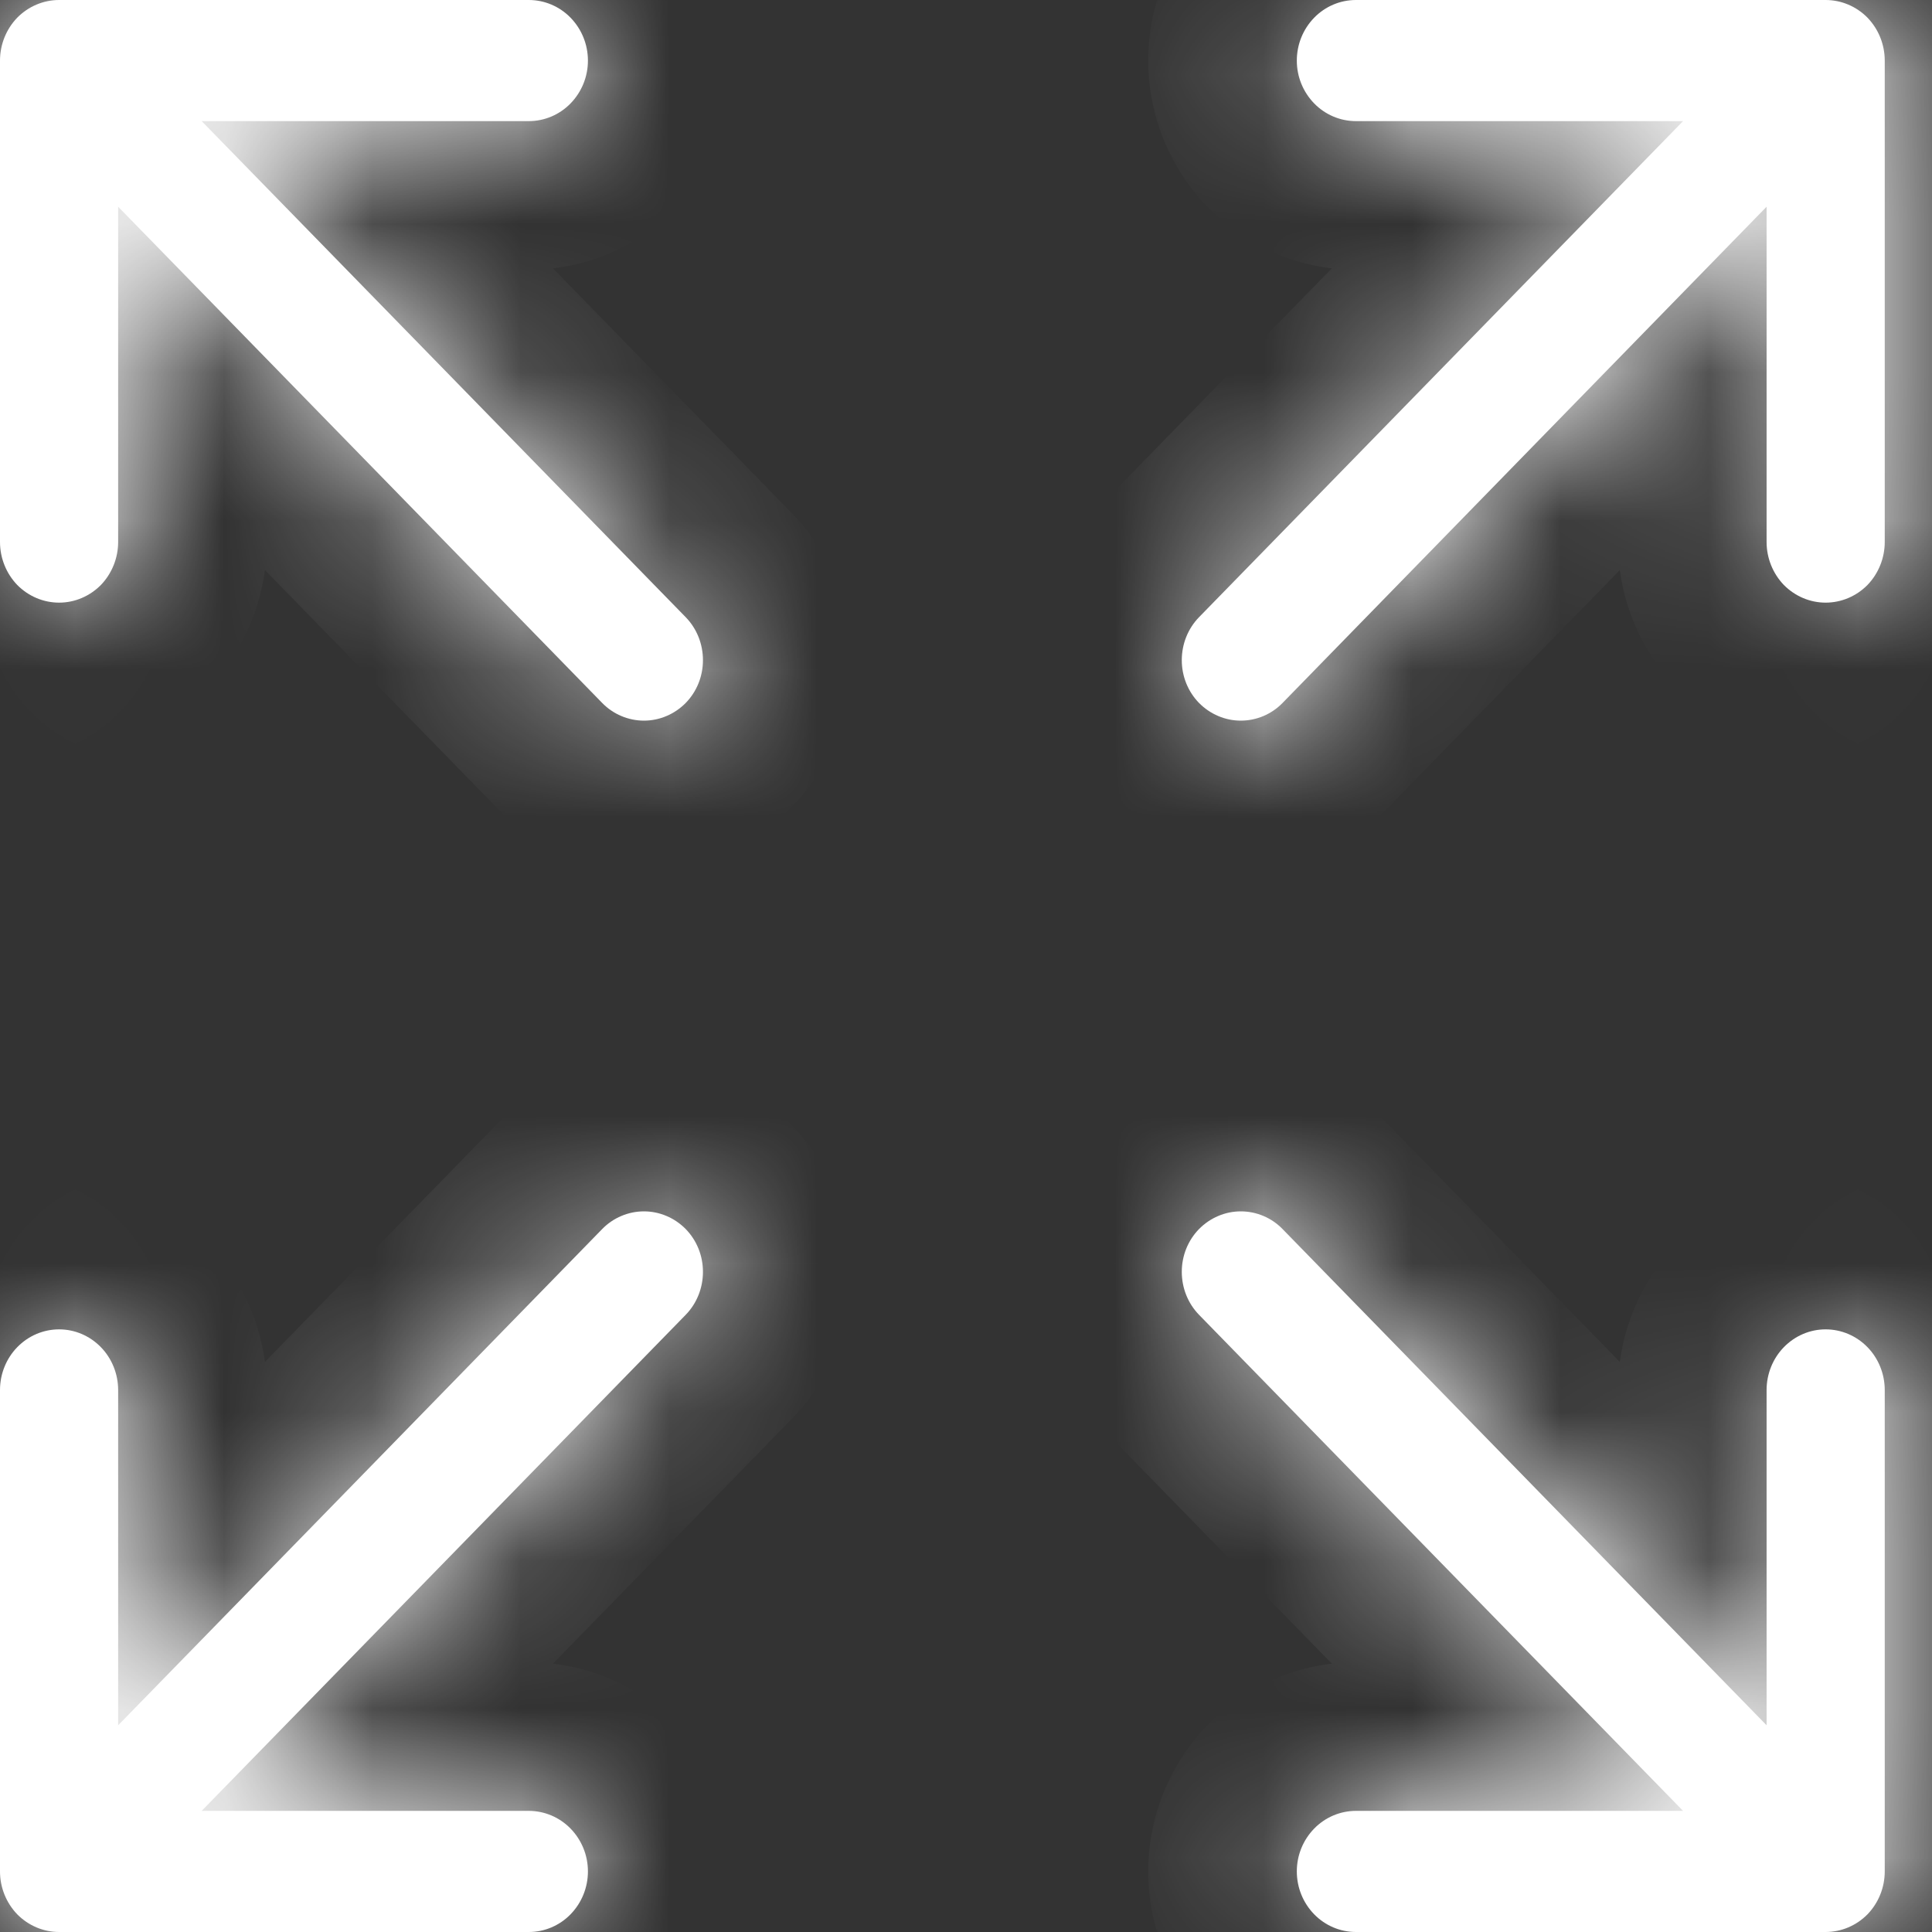 <svg width="13" height="13" viewBox="0 0 13 13" fill="none" xmlns="http://www.w3.org/2000/svg">
<rect x="0" y="0" width="13" height="13" fill="#333333" stroke="none"/>
<mask id="path-1-inside-1_865_25682" fill="white">
<path fill-rule="evenodd" clip-rule="evenodd" d="M4.614 8.27C4.539 8.194 4.438 8.151 4.333 8.151C4.228 8.151 4.126 8.194 4.052 8.27L0.795 11.609V9.353C0.795 9.245 0.753 9.141 0.679 9.065C0.604 8.988 0.503 8.945 0.398 8.945C0.292 8.945 0.191 8.988 0.116 9.065C0.042 9.141 0 9.245 0 9.353V12.592C0 12.701 0.042 12.804 0.116 12.881C0.191 12.957 0.292 13 0.398 13H3.558C3.664 13 3.765 12.957 3.839 12.881C3.914 12.804 3.956 12.701 3.956 12.592C3.956 12.484 3.914 12.381 3.839 12.304C3.765 12.228 3.664 12.185 3.558 12.185H1.357L4.614 8.847C4.689 8.77 4.73 8.666 4.73 8.558C4.73 8.45 4.689 8.347 4.614 8.27ZM8.068 8.27C8.143 8.194 8.244 8.151 8.349 8.151C8.455 8.151 8.556 8.194 8.63 8.27L11.887 11.609V9.353C11.887 9.245 11.929 9.141 12.003 9.065C12.078 8.988 12.179 8.945 12.284 8.945C12.39 8.945 12.491 8.988 12.566 9.065C12.64 9.141 12.682 9.245 12.682 9.353V12.592C12.682 12.701 12.64 12.804 12.566 12.881C12.491 12.957 12.39 13 12.284 13H9.124C9.018 13 8.917 12.957 8.843 12.881C8.768 12.804 8.726 12.701 8.726 12.592C8.726 12.484 8.768 12.381 8.843 12.304C8.917 12.228 9.018 12.185 9.124 12.185H11.325L8.068 8.847C7.993 8.77 7.952 8.666 7.952 8.558C7.952 8.45 7.993 8.347 8.068 8.27ZM8.068 4.73C8.143 4.806 8.244 4.849 8.349 4.849C8.455 4.849 8.556 4.806 8.63 4.73L11.887 1.391V3.647C11.887 3.755 11.929 3.859 12.003 3.936C12.078 4.012 12.179 4.055 12.284 4.055C12.39 4.055 12.491 4.012 12.566 3.936C12.64 3.859 12.682 3.755 12.682 3.647V0.408C12.682 0.299 12.64 0.196 12.566 0.119C12.491 0.043 12.39 0 12.284 0H9.124C9.018 1.61055e-09 8.917 0.043 8.843 0.119C8.768 0.196 8.726 0.299 8.726 0.408C8.726 0.516 8.768 0.619 8.843 0.696C8.917 0.772 9.018 0.815 9.124 0.815H11.325L8.068 4.153C7.993 4.23 7.952 4.334 7.952 4.442C7.952 4.55 7.993 4.653 8.068 4.73ZM4.614 4.73C4.539 4.806 4.438 4.849 4.333 4.849C4.228 4.849 4.126 4.806 4.052 4.73L0.795 1.391V3.647C0.795 3.755 0.753 3.859 0.679 3.936C0.604 4.012 0.503 4.055 0.398 4.055C0.292 4.055 0.191 4.012 0.116 3.936C0.042 3.859 0 3.755 0 3.647V0.408C0 0.299 0.042 0.196 0.116 0.119C0.191 0.043 0.292 0 0.398 0H3.558C3.664 1.61055e-09 3.765 0.043 3.839 0.119C3.914 0.196 3.956 0.299 3.956 0.408C3.956 0.516 3.914 0.619 3.839 0.696C3.765 0.772 3.664 0.815 3.558 0.815H1.357L4.614 4.153C4.689 4.23 4.73 4.334 4.73 4.442C4.73 4.55 4.689 4.653 4.614 4.73Z"/>
</mask>
<path fill-rule="evenodd" clip-rule="evenodd" d="M4.614 8.27C4.539 8.194 4.438 8.151 4.333 8.151C4.228 8.151 4.126 8.194 4.052 8.27L0.795 11.609V9.353C0.795 9.245 0.753 9.141 0.679 9.065C0.604 8.988 0.503 8.945 0.398 8.945C0.292 8.945 0.191 8.988 0.116 9.065C0.042 9.141 0 9.245 0 9.353V12.592C0 12.701 0.042 12.804 0.116 12.881C0.191 12.957 0.292 13 0.398 13H3.558C3.664 13 3.765 12.957 3.839 12.881C3.914 12.804 3.956 12.701 3.956 12.592C3.956 12.484 3.914 12.381 3.839 12.304C3.765 12.228 3.664 12.185 3.558 12.185H1.357L4.614 8.847C4.689 8.77 4.73 8.666 4.73 8.558C4.73 8.45 4.689 8.347 4.614 8.27ZM8.068 8.27C8.143 8.194 8.244 8.151 8.349 8.151C8.455 8.151 8.556 8.194 8.63 8.27L11.887 11.609V9.353C11.887 9.245 11.929 9.141 12.003 9.065C12.078 8.988 12.179 8.945 12.284 8.945C12.39 8.945 12.491 8.988 12.566 9.065C12.64 9.141 12.682 9.245 12.682 9.353V12.592C12.682 12.701 12.64 12.804 12.566 12.881C12.491 12.957 12.39 13 12.284 13H9.124C9.018 13 8.917 12.957 8.843 12.881C8.768 12.804 8.726 12.701 8.726 12.592C8.726 12.484 8.768 12.381 8.843 12.304C8.917 12.228 9.018 12.185 9.124 12.185H11.325L8.068 8.847C7.993 8.77 7.952 8.666 7.952 8.558C7.952 8.45 7.993 8.347 8.068 8.27ZM8.068 4.73C8.143 4.806 8.244 4.849 8.349 4.849C8.455 4.849 8.556 4.806 8.63 4.73L11.887 1.391V3.647C11.887 3.755 11.929 3.859 12.003 3.936C12.078 4.012 12.179 4.055 12.284 4.055C12.39 4.055 12.491 4.012 12.566 3.936C12.64 3.859 12.682 3.755 12.682 3.647V0.408C12.682 0.299 12.64 0.196 12.566 0.119C12.491 0.043 12.39 0 12.284 0H9.124C9.018 1.61055e-09 8.917 0.043 8.843 0.119C8.768 0.196 8.726 0.299 8.726 0.408C8.726 0.516 8.768 0.619 8.843 0.696C8.917 0.772 9.018 0.815 9.124 0.815H11.325L8.068 4.153C7.993 4.23 7.952 4.334 7.952 4.442C7.952 4.55 7.993 4.653 8.068 4.73ZM4.614 4.73C4.539 4.806 4.438 4.849 4.333 4.849C4.228 4.849 4.126 4.806 4.052 4.73L0.795 1.391V3.647C0.795 3.755 0.753 3.859 0.679 3.936C0.604 4.012 0.503 4.055 0.398 4.055C0.292 4.055 0.191 4.012 0.116 3.936C0.042 3.859 0 3.755 0 3.647V0.408C0 0.299 0.042 0.196 0.116 0.119C0.191 0.043 0.292 0 0.398 0H3.558C3.664 1.61055e-09 3.765 0.043 3.839 0.119C3.914 0.196 3.956 0.299 3.956 0.408C3.956 0.516 3.914 0.619 3.839 0.696C3.765 0.772 3.664 0.815 3.558 0.815H1.357L4.614 4.153C4.689 4.23 4.73 4.334 4.73 4.442C4.73 4.55 4.689 4.653 4.614 4.73Z" fill="white"/>
<path d="M4.614 8.27L5.33 7.572L5.33 7.572L4.614 8.27ZM4.052 8.27L3.336 7.572L3.336 7.572L4.052 8.27ZM0.795 11.609H-0.205V14.066L1.511 12.307L0.795 11.609ZM0 9.353H-1H0ZM0 12.592H-1H0ZM1.357 12.185L0.641 11.487L-1.015 13.185H1.357V12.185ZM4.614 8.847L5.33 9.545L5.33 9.545L4.614 8.847ZM8.068 8.27L7.352 7.572L7.352 7.572L8.068 8.27ZM8.63 8.27L9.346 7.572L9.346 7.572L8.63 8.27ZM11.887 11.609L11.171 12.307L12.887 14.066V11.609H11.887ZM11.325 12.185V13.185H13.697L12.041 11.487L11.325 12.185ZM8.068 8.847L7.352 9.545L7.352 9.545L8.068 8.847ZM8.068 4.73L7.352 5.428L7.352 5.428L8.068 4.73ZM8.63 4.73L9.346 5.428L9.346 5.428L8.63 4.73ZM11.887 1.391H12.887V-1.066L11.171 0.693L11.887 1.391ZM9.124 0V-1V0ZM9.124 0.815V1.815V0.815ZM11.325 0.815L12.041 1.513L13.697 -0.185H11.325V0.815ZM8.068 4.153L7.352 3.455L7.352 3.455L8.068 4.153ZM4.614 4.73L5.33 5.428L5.33 5.428L4.614 4.73ZM4.052 4.73L3.336 5.428L3.336 5.428L4.052 4.73ZM0.795 1.391L1.511 0.693L-0.205 -1.066V1.391H0.795ZM0 3.647H-1H0ZM0 0.408H-1H0ZM0.398 0V-1V0ZM3.558 0V-1V0ZM3.558 0.815V1.815V0.815ZM1.357 0.815V-0.185H-1.015L0.641 1.513L1.357 0.815ZM4.614 4.153L5.33 3.455L5.33 3.455L4.614 4.153ZM5.33 7.572C5.07 7.305 4.712 7.151 4.333 7.151V9.151C4.165 9.151 4.009 9.082 3.898 8.969L5.33 7.572ZM4.333 7.151C3.954 7.151 3.596 7.305 3.336 7.572L4.768 8.969C4.657 9.082 4.501 9.151 4.333 9.151V7.151ZM3.336 7.572L0.079 10.91L1.511 12.307L4.768 8.969L3.336 7.572ZM1.795 11.609V9.353H-0.205V11.609H1.795ZM1.795 9.353C1.795 8.987 1.654 8.632 1.394 8.366L-0.037 9.763C-0.147 9.65 -0.205 9.502 -0.205 9.353H1.795ZM1.394 8.366C1.134 8.1 0.776 7.945 0.398 7.945V9.945C0.23 9.945 0.074 9.877 -0.037 9.763L1.394 8.366ZM0.398 7.945C0.019 7.945 -0.339 8.1 -0.599 8.366L0.832 9.763C0.721 9.877 0.565 9.945 0.398 9.945V7.945ZM-0.599 8.366C-0.859 8.632 -1 8.987 -1 9.353H1C1 9.502 0.942 9.65 0.832 9.763L-0.599 8.366ZM-1 9.353V12.592H1V9.353H-1ZM-1 12.592C-1 12.958 -0.859 13.313 -0.599 13.579L0.832 12.182C0.942 12.295 1 12.443 1 12.592H-1ZM-0.599 13.579C-0.339 13.845 0.019 14 0.398 14V12C0.565 12 0.721 12.069 0.832 12.182L-0.599 13.579ZM0.398 14H3.558V12H0.398V14ZM3.558 14C3.937 14 4.295 13.845 4.555 13.579L3.123 12.182C3.234 12.069 3.39 12 3.558 12V14ZM4.555 13.579C4.814 13.313 4.956 12.958 4.956 12.592H2.956C2.956 12.443 3.013 12.295 3.123 12.182L4.555 13.579ZM4.956 12.592C4.956 12.227 4.814 11.872 4.555 11.606L3.123 13.003C3.013 12.89 2.956 12.742 2.956 12.592H4.956ZM4.555 11.606C4.295 11.339 3.937 11.185 3.558 11.185V13.185C3.39 13.185 3.234 13.116 3.123 13.003L4.555 11.606ZM3.558 11.185H1.357V13.185H3.558V11.185ZM2.073 12.883L5.33 9.545L3.898 8.148L0.641 11.487L2.073 12.883ZM5.33 9.545C5.589 9.279 5.73 8.924 5.73 8.558H3.73C3.73 8.409 3.788 8.261 3.898 8.148L5.33 9.545ZM5.73 8.558C5.73 8.193 5.589 7.838 5.33 7.572L3.898 8.968C3.788 8.856 3.73 8.708 3.73 8.558H5.73ZM8.784 8.969C8.673 9.082 8.517 9.151 8.349 9.151V7.151C7.97 7.151 7.612 7.305 7.352 7.572L8.784 8.969ZM8.349 9.151C8.181 9.151 8.025 9.082 7.914 8.969L9.346 7.572C9.086 7.305 8.728 7.151 8.349 7.151V9.151ZM7.914 8.969L11.171 12.307L12.603 10.91L9.346 7.572L7.914 8.969ZM12.887 11.609V9.353H10.887V11.609H12.887ZM12.887 9.353C12.887 9.502 12.829 9.65 12.719 9.763L11.288 8.366C11.028 8.632 10.887 8.987 10.887 9.353H12.887ZM12.719 9.763C12.608 9.877 12.452 9.945 12.284 9.945V7.945C11.906 7.945 11.548 8.1 11.288 8.366L12.719 9.763ZM12.284 9.945C12.117 9.945 11.961 9.877 11.85 9.763L13.281 8.366C13.021 8.1 12.663 7.945 12.284 7.945V9.945ZM11.85 9.763C11.74 9.65 11.682 9.502 11.682 9.353H13.682C13.682 8.987 13.541 8.632 13.281 8.366L11.85 9.763ZM11.682 9.353V12.592H13.682V9.353H11.682ZM11.682 12.592C11.682 12.443 11.74 12.295 11.85 12.182L13.281 13.579C13.541 13.313 13.682 12.958 13.682 12.592H11.682ZM11.85 12.182C11.961 12.069 12.117 12 12.284 12V14C12.663 14 13.021 13.845 13.281 13.579L11.85 12.182ZM12.284 12H9.124V14H12.284V12ZM9.124 12C9.292 12 9.448 12.069 9.559 12.182L8.127 13.579C8.387 13.845 8.745 14 9.124 14V12ZM9.559 12.182C9.669 12.295 9.726 12.443 9.726 12.592H7.726C7.726 12.958 7.868 13.313 8.127 13.579L9.559 12.182ZM9.726 12.592C9.726 12.742 9.669 12.89 9.559 13.003L8.127 11.606C7.868 11.872 7.726 12.227 7.726 12.592H9.726ZM9.559 13.003C9.448 13.116 9.292 13.185 9.124 13.185V11.185C8.745 11.185 8.387 11.339 8.127 11.606L9.559 13.003ZM9.124 13.185H11.325V11.185H9.124V13.185ZM12.041 11.487L8.784 8.148L7.352 9.545L10.609 12.883L12.041 11.487ZM8.784 8.148C8.894 8.261 8.952 8.409 8.952 8.558H6.952C6.952 8.924 7.093 9.279 7.352 9.545L8.784 8.148ZM8.952 8.558C8.952 8.708 8.894 8.856 8.784 8.968L7.352 7.572C7.093 7.838 6.952 8.193 6.952 8.558H8.952ZM7.352 5.428C7.612 5.695 7.97 5.849 8.349 5.849V3.849C8.517 3.849 8.673 3.918 8.784 4.031L7.352 5.428ZM8.349 5.849C8.728 5.849 9.086 5.695 9.346 5.428L7.914 4.031C8.025 3.918 8.181 3.849 8.349 3.849V5.849ZM9.346 5.428L12.603 2.09L11.171 0.693L7.914 4.031L9.346 5.428ZM10.887 1.391V3.647H12.887V1.391H10.887ZM10.887 3.647C10.887 4.013 11.028 4.368 11.288 4.634L12.719 3.237C12.829 3.35 12.887 3.498 12.887 3.647H10.887ZM11.288 4.634C11.548 4.9 11.906 5.055 12.284 5.055V3.055C12.452 3.055 12.608 3.123 12.719 3.237L11.288 4.634ZM12.284 5.055C12.663 5.055 13.021 4.9 13.281 4.634L11.85 3.237C11.961 3.123 12.117 3.055 12.284 3.055V5.055ZM13.281 4.634C13.541 4.368 13.682 4.013 13.682 3.647H11.682C11.682 3.498 11.74 3.35 11.85 3.237L13.281 4.634ZM13.682 3.647V0.408H11.682V3.647H13.682ZM13.682 0.408C13.682 0.042 13.541 -0.313 13.281 -0.579L11.85 0.818C11.74 0.705 11.682 0.557 11.682 0.408H13.682ZM13.281 -0.579C13.021 -0.846 12.663 -1 12.284 -1V1C12.117 1 11.961 0.931 11.85 0.818L13.281 -0.579ZM12.284 -1H9.124V1H12.284V-1ZM9.124 -1C8.745 -1 8.387 -0.846 8.127 -0.579L9.559 0.818C9.448 0.931 9.292 1 9.124 1V-1ZM8.127 -0.579C7.868 -0.313 7.726 0.042 7.726 0.408H9.726C9.726 0.557 9.669 0.705 9.559 0.818L8.127 -0.579ZM7.726 0.408C7.726 0.773 7.868 1.128 8.127 1.394L9.559 -0.003C9.669 0.11 9.726 0.258 9.726 0.408H7.726ZM8.127 1.394C8.387 1.661 8.745 1.815 9.124 1.815V-0.185C9.292 -0.185 9.448 -0.116 9.559 -0.003L8.127 1.394ZM9.124 1.815H11.325V-0.185H9.124V1.815ZM10.609 0.117L7.352 3.455L8.784 4.852L12.041 1.513L10.609 0.117ZM7.352 3.455C7.093 3.721 6.952 4.076 6.952 4.442H8.952C8.952 4.591 8.894 4.739 8.784 4.852L7.352 3.455ZM6.952 4.442C6.952 4.807 7.093 5.162 7.352 5.428L8.784 4.032C8.894 4.144 8.952 4.292 8.952 4.442H6.952ZM3.898 4.031C4.009 3.918 4.165 3.849 4.333 3.849V5.849C4.712 5.849 5.07 5.695 5.33 5.428L3.898 4.031ZM4.333 3.849C4.501 3.849 4.657 3.918 4.768 4.031L3.336 5.428C3.596 5.695 3.954 5.849 4.333 5.849V3.849ZM4.768 4.031L1.511 0.693L0.079 2.09L3.336 5.428L4.768 4.031ZM-0.205 1.391V3.647H1.795V1.391H-0.205ZM-0.205 3.647C-0.205 3.498 -0.147 3.35 -0.037 3.237L1.394 4.634C1.654 4.368 1.795 4.013 1.795 3.647H-0.205ZM-0.037 3.237C0.074 3.123 0.23 3.055 0.398 3.055V5.055C0.776 5.055 1.134 4.9 1.394 4.634L-0.037 3.237ZM0.398 3.055C0.565 3.055 0.721 3.123 0.832 3.237L-0.599 4.634C-0.339 4.9 0.019 5.055 0.398 5.055V3.055ZM0.832 3.237C0.942 3.35 1 3.498 1 3.647H-1C-1 4.013 -0.859 4.368 -0.599 4.634L0.832 3.237ZM1 3.647V0.408H-1V3.647H1ZM1 0.408C1 0.557 0.942 0.705 0.832 0.818L-0.599 -0.579C-0.859 -0.313 -1 0.042 -1 0.408H1ZM0.832 0.818C0.721 0.931 0.565 1 0.398 1V-1C0.019 -1 -0.339 -0.846 -0.599 -0.579L0.832 0.818ZM0.398 1H3.558V-1H0.398V1ZM3.558 1C3.39 1 3.234 0.931 3.123 0.818L4.555 -0.579C4.295 -0.846 3.937 -1 3.558 -1V1ZM3.123 0.818C3.013 0.705 2.956 0.557 2.956 0.408H4.956C4.956 0.042 4.814 -0.313 4.555 -0.579L3.123 0.818ZM2.956 0.408C2.956 0.258 3.013 0.11 3.123 -0.003L4.555 1.394C4.814 1.128 4.956 0.773 4.956 0.408H2.956ZM3.123 -0.003C3.234 -0.116 3.39 -0.185 3.558 -0.185V1.815C3.937 1.815 4.295 1.661 4.555 1.394L3.123 -0.003ZM3.558 -0.185H1.357V1.815H3.558V-0.185ZM0.641 1.513L3.898 4.852L5.33 3.455L2.073 0.117L0.641 1.513ZM3.898 4.852C3.788 4.739 3.73 4.591 3.73 4.442H5.73C5.73 4.076 5.589 3.721 5.33 3.455L3.898 4.852ZM3.73 4.442C3.73 4.292 3.788 4.144 3.898 4.032L5.33 5.428C5.589 5.162 5.73 4.807 5.73 4.442H3.73Z" fill="white" mask="url(#path-1-inside-1_865_25682)"/>
</svg>

